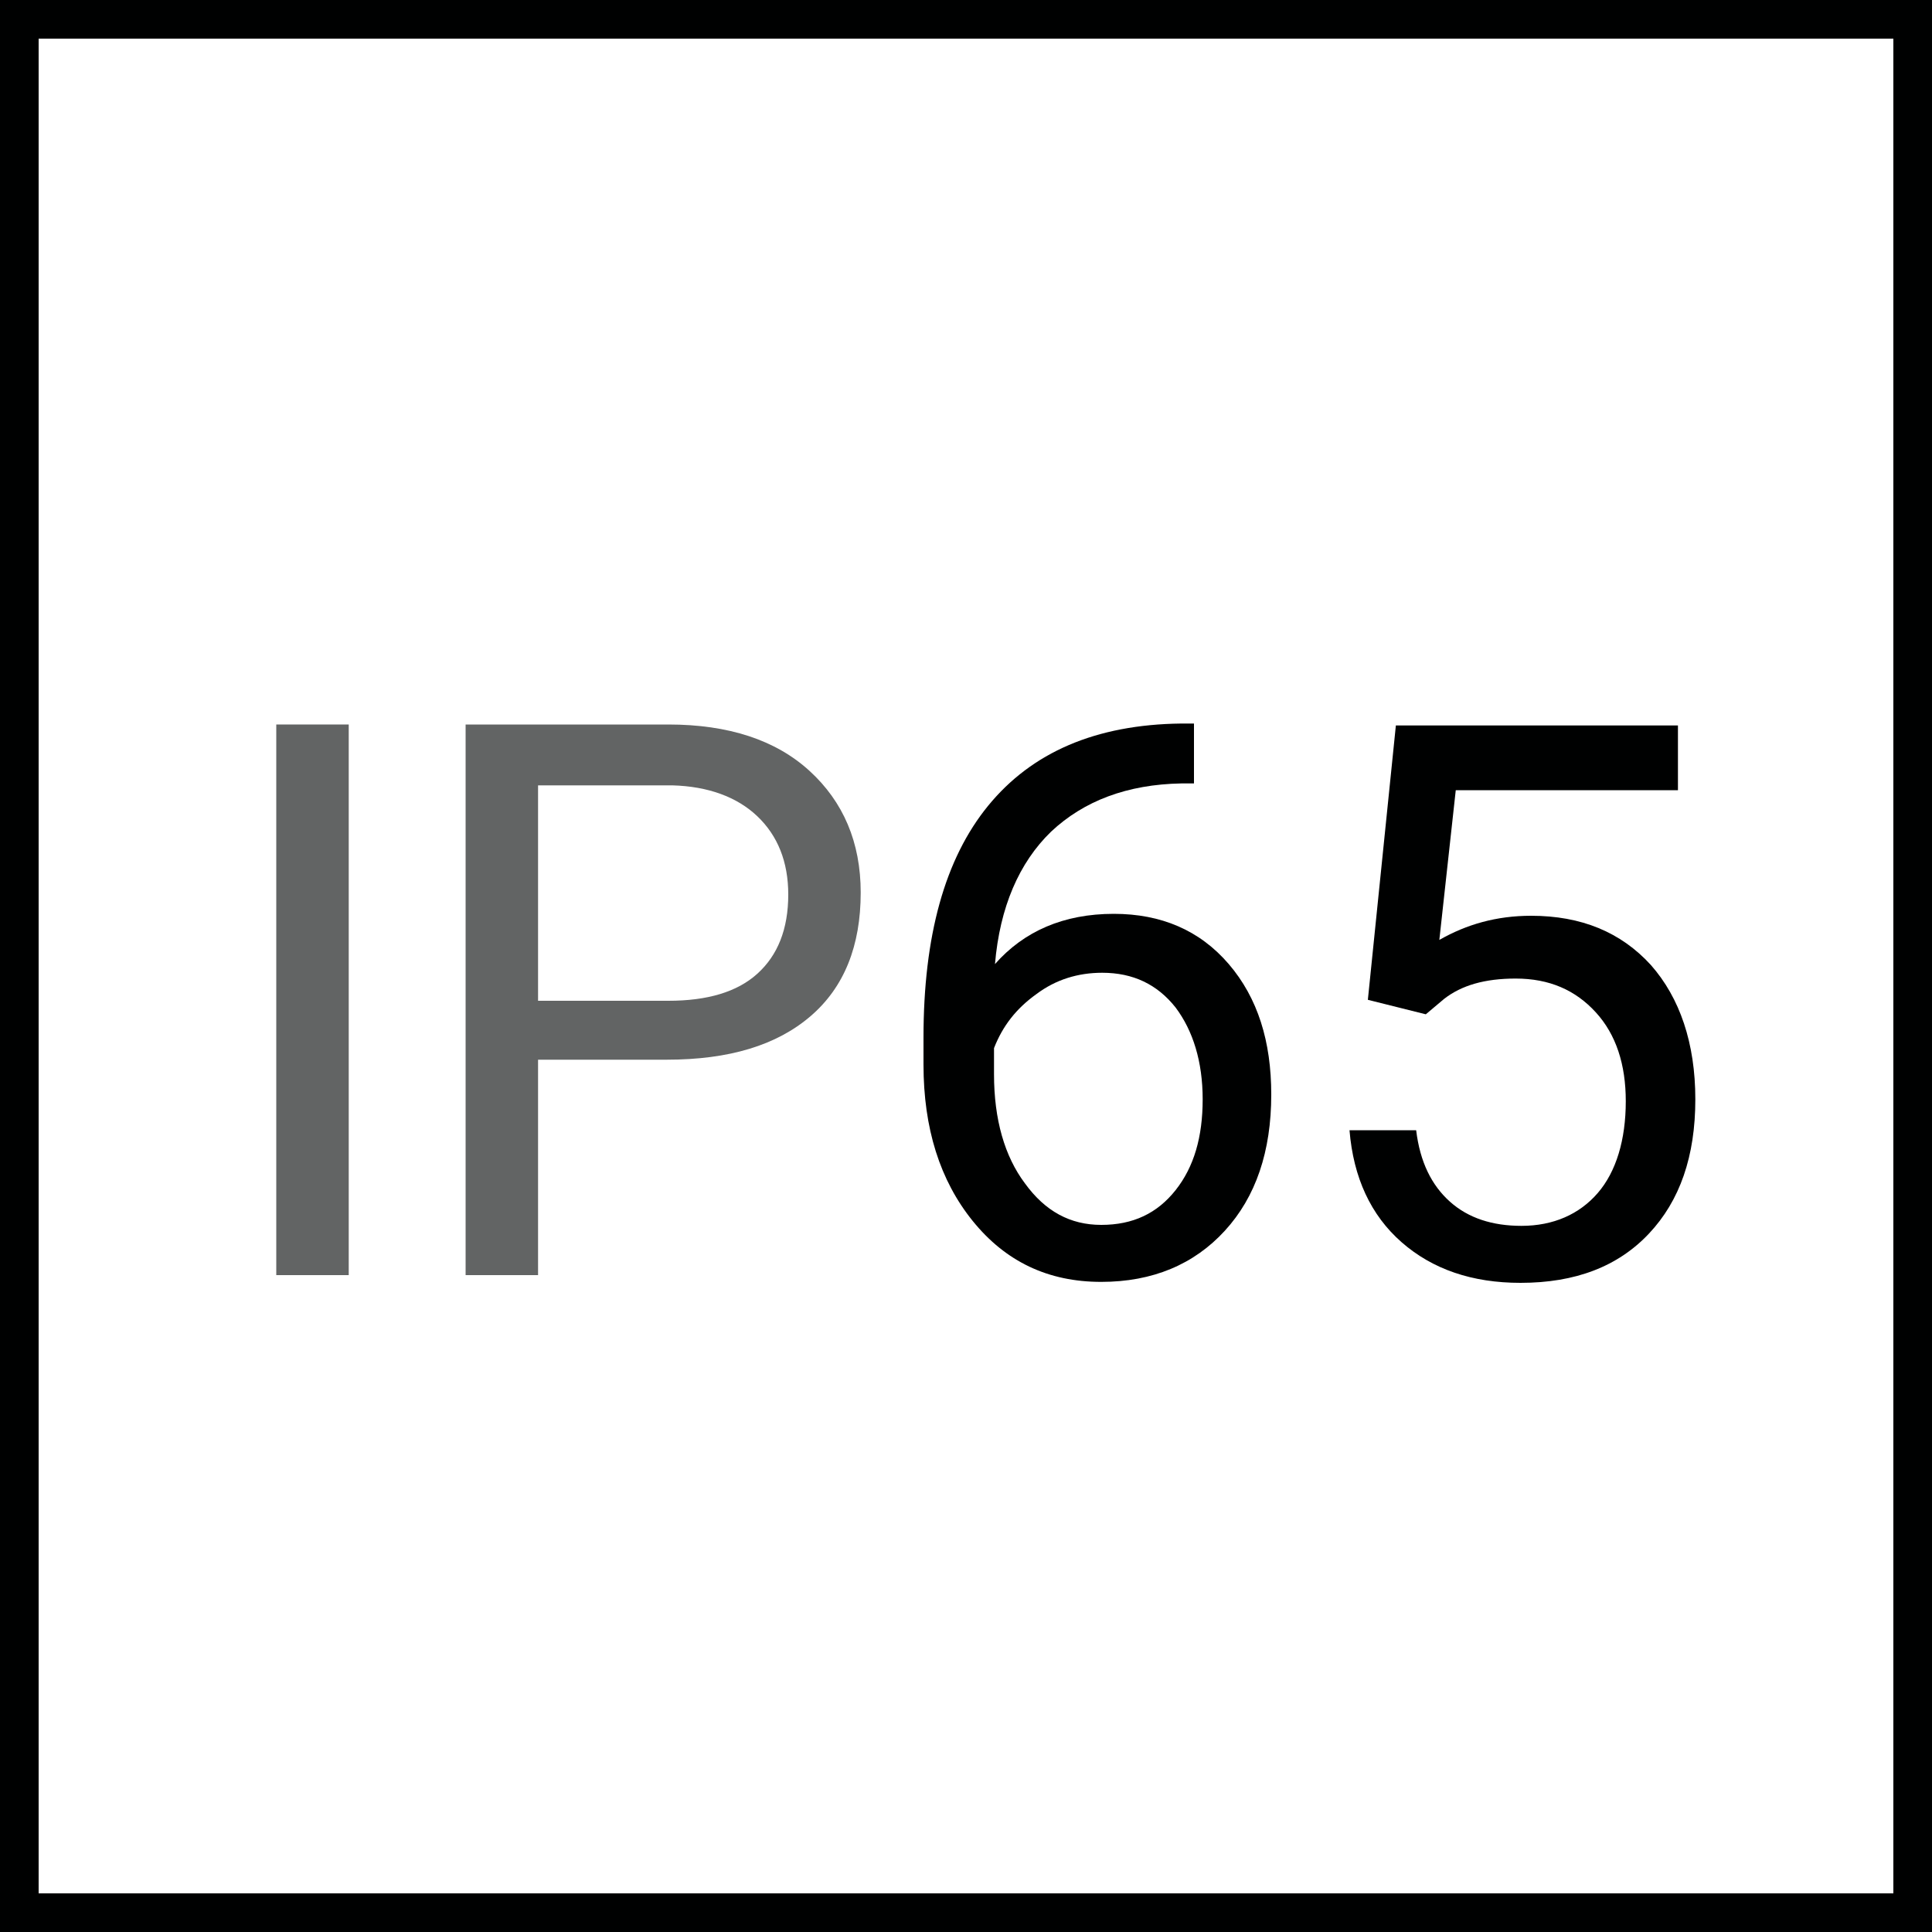 <?xml version="1.0" encoding="utf-8"?>
<!-- Generator: Adobe Illustrator 24.0.1, SVG Export Plug-In . SVG Version: 6.00 Build 0)  -->
<svg version="1.1" id="Layer_1" xmlns="http://www.w3.org/2000/svg" xmlns:xlink="http://www.w3.org/1999/xlink" x="0px" y="0px"
	 viewBox="0 0 200 200" style="enable-background:new 0 0 200 200;" xml:space="preserve">
<style type="text/css">
	.st0{fill:#000101;}
	.st1{fill:#626464;}
</style>
<g>
	<g>
		<path class="st0" d="M200,200H0V0h200V200z M4,196h192V4H4V196z"/>
	</g>
	<path class="st1" d="M36.1,132h-7.5v-57h7.5V132z"/>
	<path class="st1" d="M55.7,109.7V132h-7.5v-57h21c6.2,0,11.1,1.6,14.6,4.8c3.5,3.2,5.3,7.4,5.3,12.6c0,5.5-1.7,9.8-5.2,12.8
		c-3.5,3-8.4,4.5-14.9,4.5H55.7z M55.7,103.6h13.5c4,0,7.1-0.9,9.2-2.8c2.1-1.9,3.2-4.6,3.2-8.2c0-3.4-1.1-6.1-3.2-8.1
		c-2.1-2-5.1-3.1-8.8-3.2H55.7V103.6z"/>
	<path class="st0" d="M123.6,75v6.1h-1.3c-5.6,0.1-10.1,1.8-13.5,5c-3.3,3.2-5.3,7.8-5.8,13.7c3-3.4,7.1-5.2,12.3-5.2
		c4.9,0,8.9,1.7,11.9,5.2c3,3.5,4.4,8,4.4,13.5c0,5.9-1.6,10.6-4.8,14.1c-3.2,3.5-7.5,5.3-12.8,5.3c-5.5,0-9.9-2.1-13.3-6.3
		c-3.4-4.2-5.1-9.6-5.1-16.2v-2.8c0-10.5,2.2-18.5,6.7-24c4.5-5.5,11.1-8.4,20-8.5H123.6z M114.1,100.7c-2.5,0-4.8,0.7-6.8,2.2
		c-2.1,1.5-3.5,3.3-4.4,5.6v2.7c0,4.7,1.1,8.5,3.2,11.3c2.1,2.9,4.7,4.3,7.9,4.3c3.3,0,5.8-1.2,7.7-3.6s2.8-5.5,2.8-9.4
		c0-3.9-1-7.1-2.8-9.5C119.8,101.9,117.3,100.7,114.1,100.7z"/>
	<path class="st0" d="M141.6,103.5l2.9-28.4h29.2v6.7h-23l-1.7,15.5c2.8-1.6,5.9-2.5,9.5-2.5c5.2,0,9.3,1.7,12.4,5.1
		c3,3.4,4.6,8.1,4.6,13.9c0,5.9-1.6,10.5-4.8,13.9c-3.2,3.4-7.6,5.1-13.3,5.1c-5,0-9.1-1.4-12.3-4.2c-3.2-2.8-5-6.7-5.4-11.6h6.9
		c0.4,3.3,1.6,5.7,3.5,7.4c1.9,1.7,4.4,2.5,7.4,2.5c3.3,0,6-1.2,7.9-3.4s2.9-5.5,2.9-9.5c0-3.8-1-6.9-3.1-9.2
		c-2.1-2.3-4.8-3.5-8.3-3.5c-3.2,0-5.6,0.7-7.4,2.1l-1.9,1.6L141.6,103.5z"/>
</g>
</svg>
